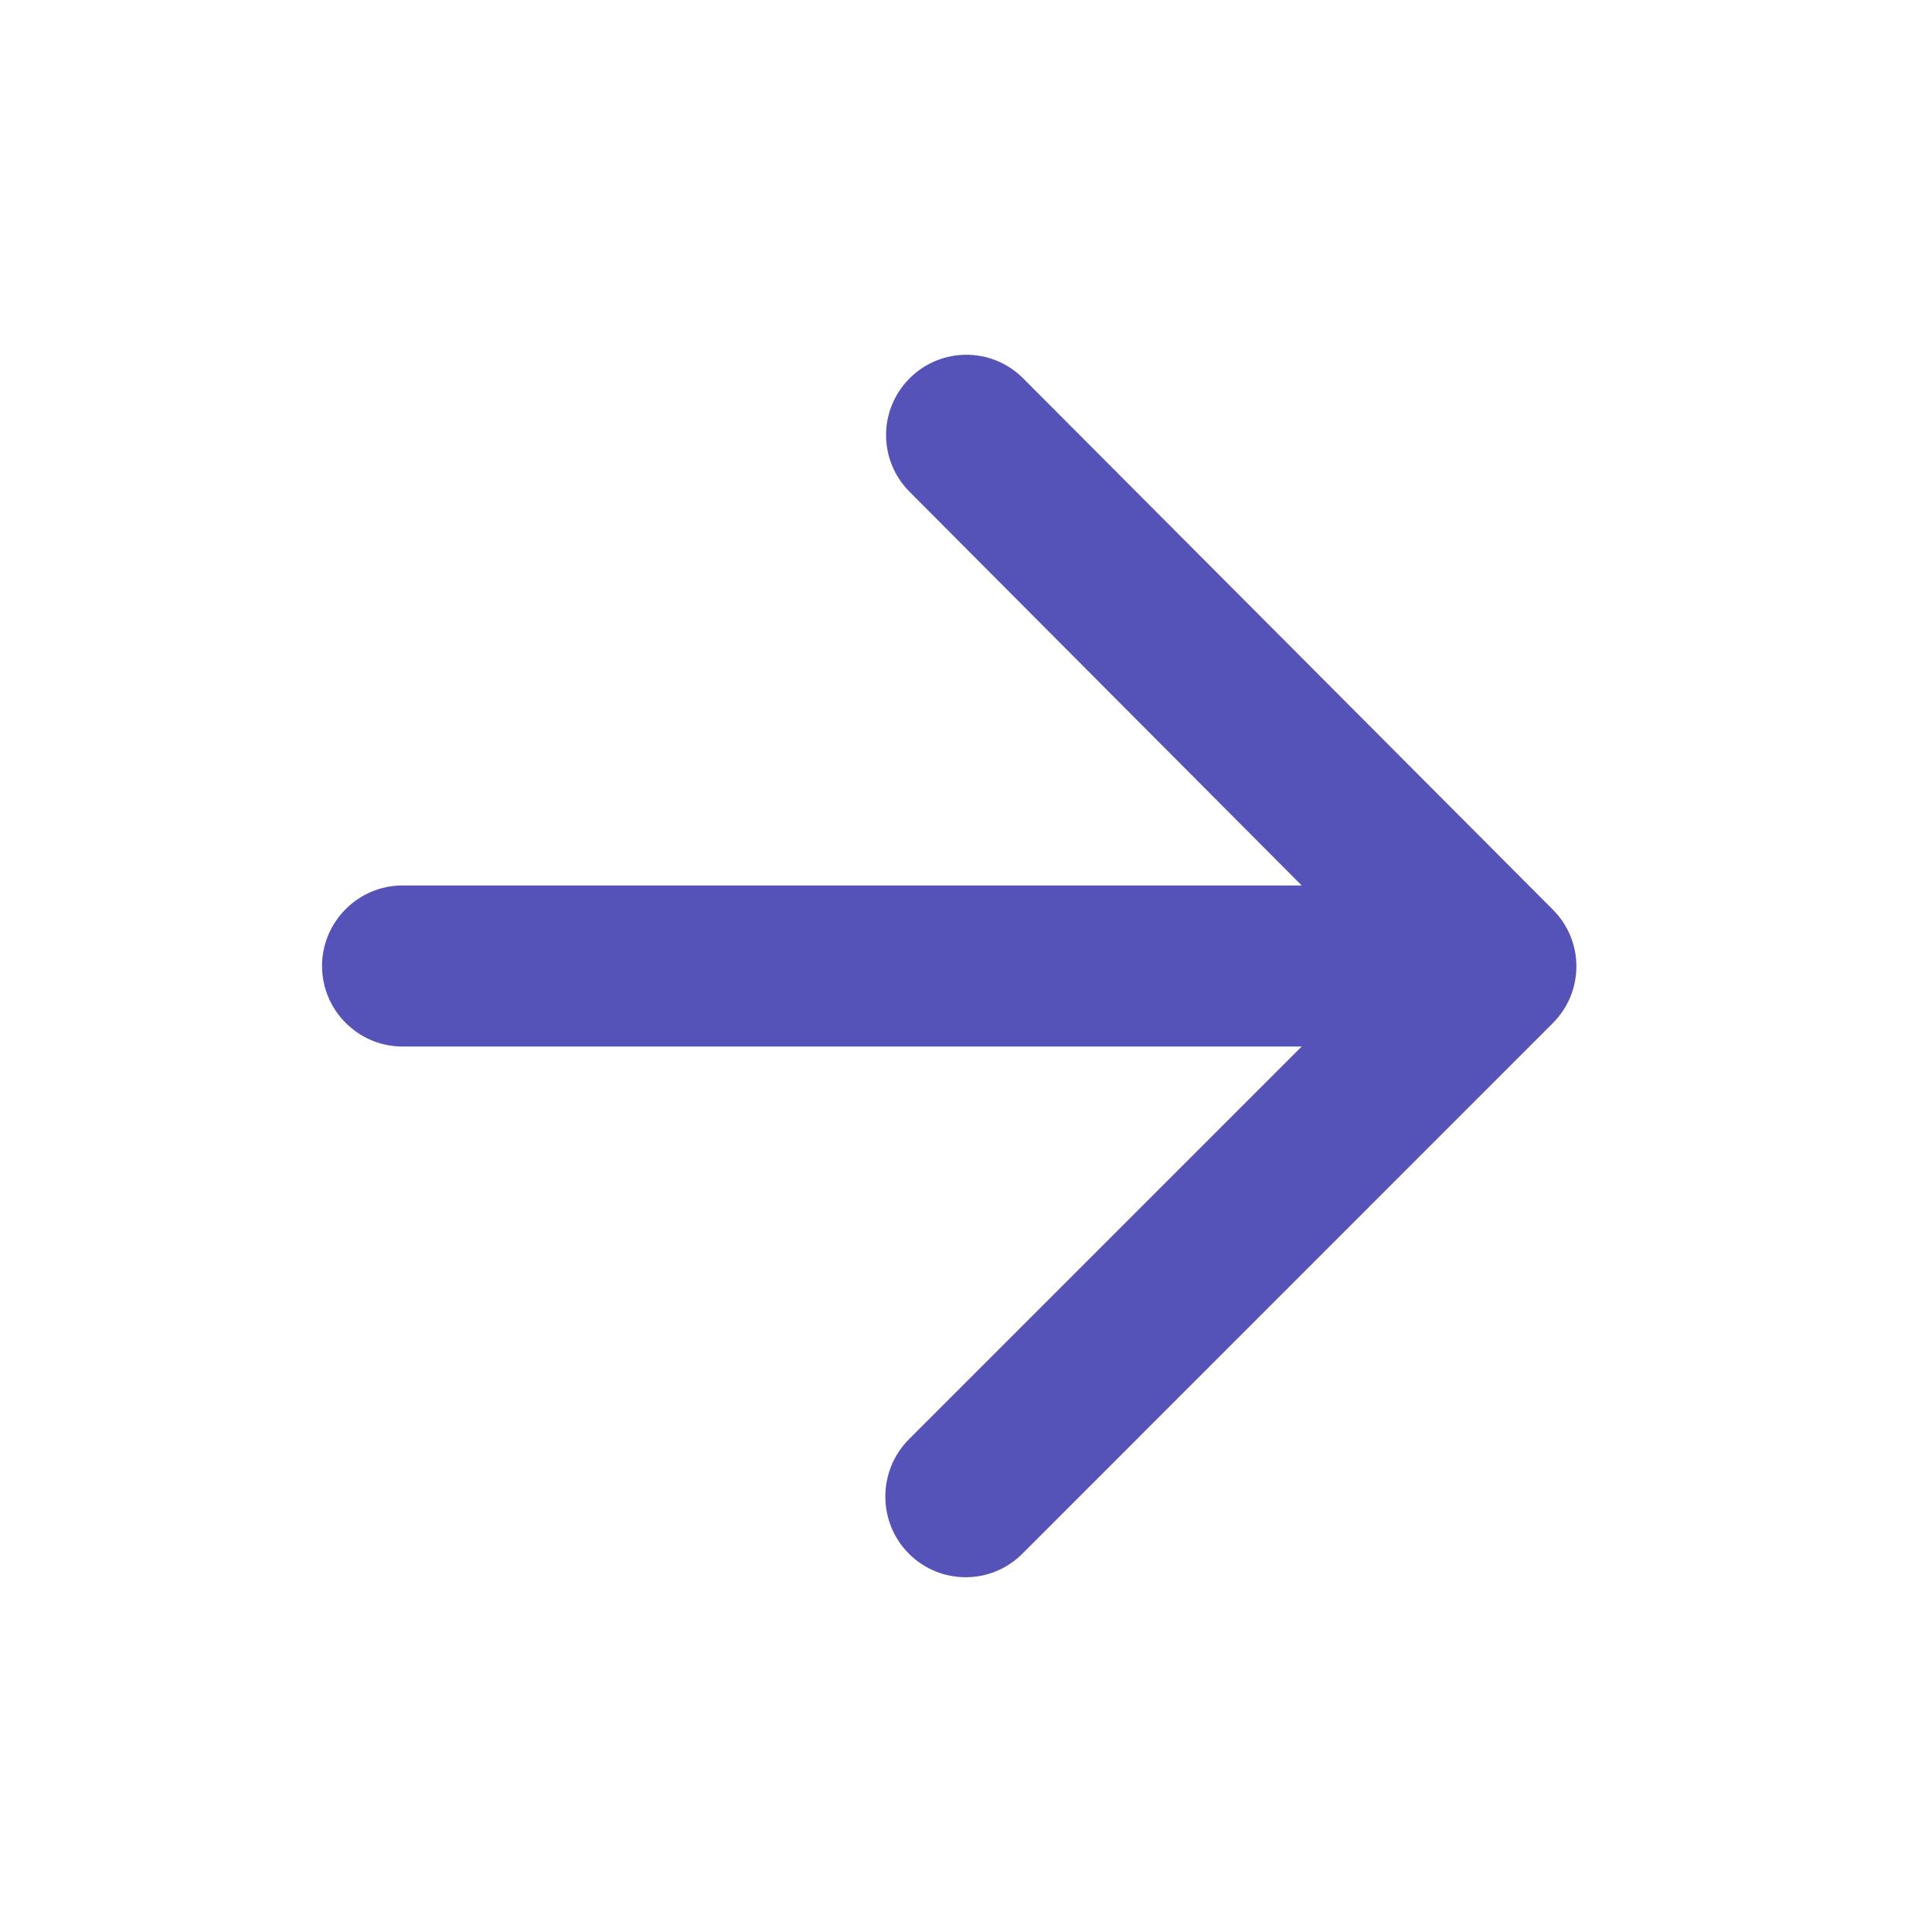 <svg width="16" height="16" viewBox="0 0 16 16" fill="none" xmlns="http://www.w3.org/2000/svg">
<path d="M3.333 8.667H10.78L7.527 11.92C7.267 12.18 7.267 12.607 7.527 12.867C7.787 13.127 8.207 13.127 8.467 12.867L12.86 8.473C13.12 8.213 13.12 7.793 12.86 7.533L8.473 3.133C8.213 2.873 7.793 2.873 7.533 3.133C7.273 3.393 7.273 3.813 7.533 4.073L10.78 7.333H3.333C2.967 7.333 2.667 7.633 2.667 8C2.667 8.367 2.967 8.667 3.333 8.667Z" fill="#5553B7"/>
</svg>
